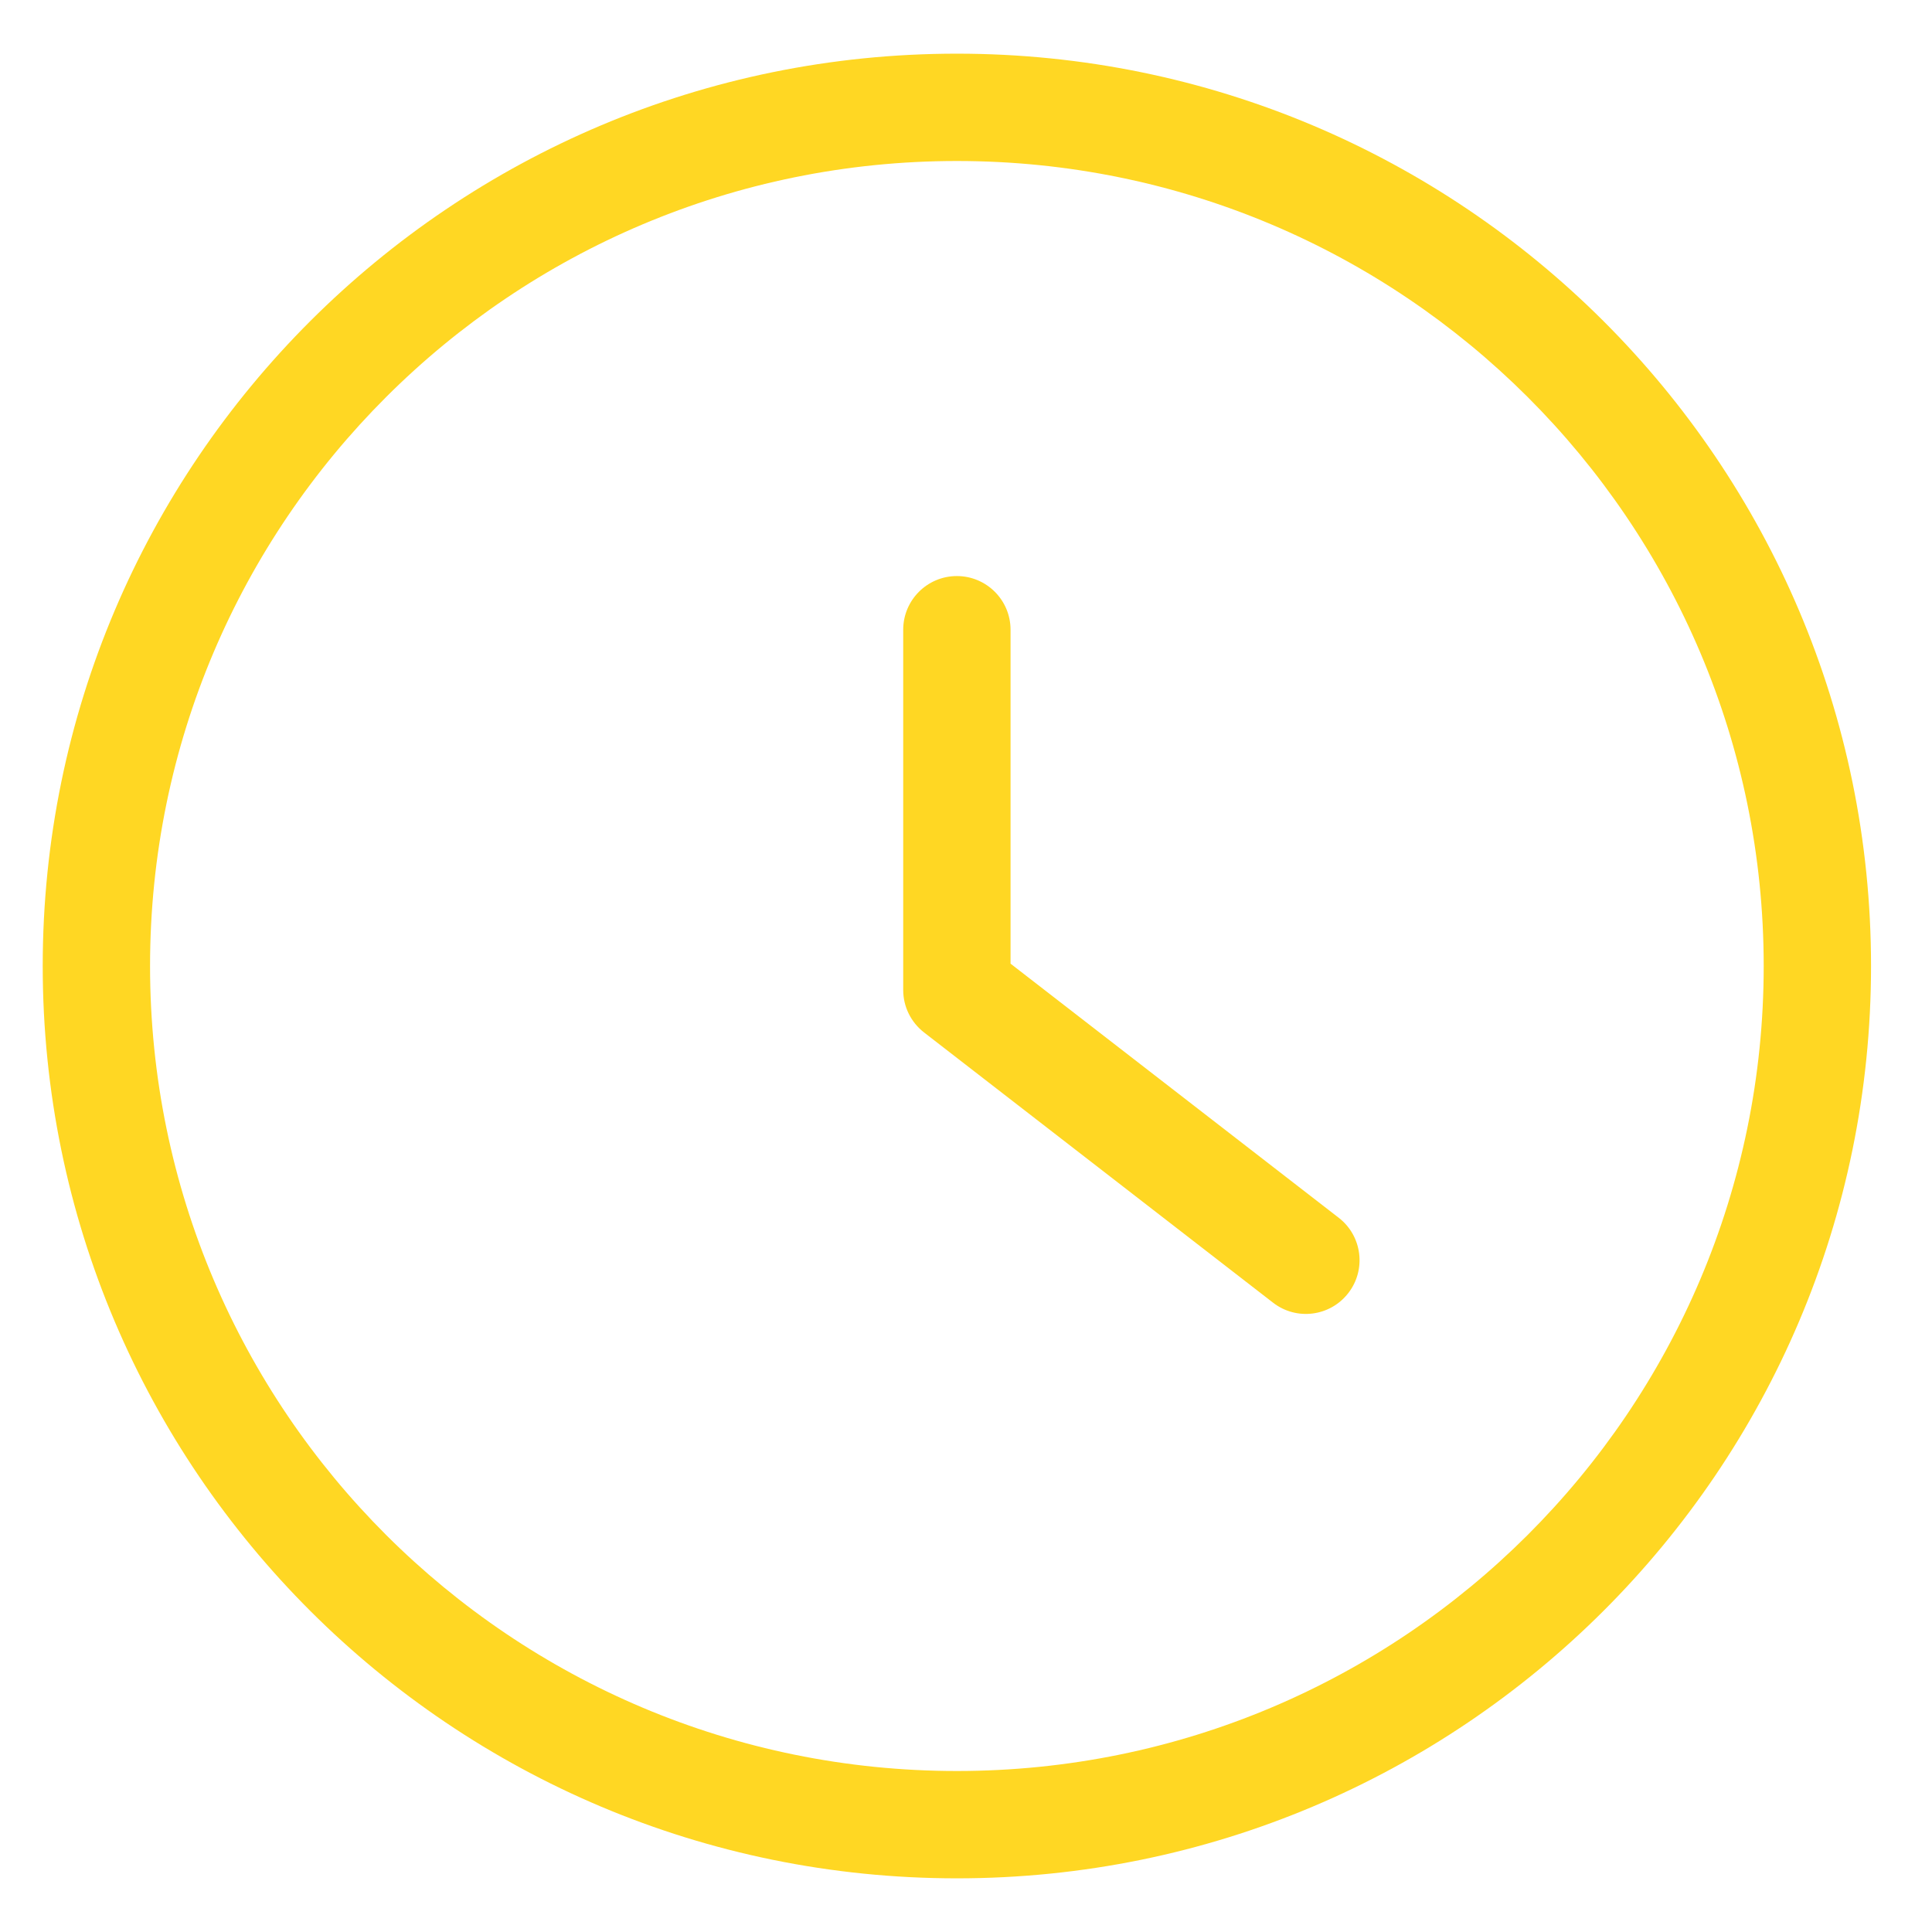 <svg width="18" height="18" viewBox="0 0 18 18" fill="none" xmlns="http://www.w3.org/2000/svg">
<path d="M9.415 5.867C9.415 5.591 9.191 5.367 8.915 5.367C8.639 5.367 8.415 5.591 8.415 5.867H9.415ZM8.915 9.224H8.415C8.415 9.379 8.487 9.524 8.609 9.619L8.915 9.224ZM11.861 12.137C12.079 12.306 12.393 12.266 12.562 12.047C12.731 11.829 12.691 11.515 12.473 11.346L11.861 12.137ZM8.415 5.867V9.224H9.415V5.867H8.415ZM8.609 9.619L11.861 12.137L12.473 11.346L9.221 8.828L8.609 9.619ZM16.432 9C16.432 13.141 13.068 16.5 8.915 16.5V17.5C13.618 17.5 17.432 13.695 17.432 9H16.432ZM8.915 16.5C4.763 16.5 1.398 13.141 1.398 9H0.398C0.398 13.695 4.212 17.5 8.915 17.5V16.5ZM1.398 9C1.398 4.859 4.763 1.5 8.915 1.5V0.5C4.212 0.5 0.398 4.305 0.398 9H1.398ZM8.915 1.5C13.068 1.5 16.432 4.859 16.432 9H17.432C17.432 4.305 13.618 0.5 8.915 0.5V1.5Z" fill="#FFD723"/>
</svg>
